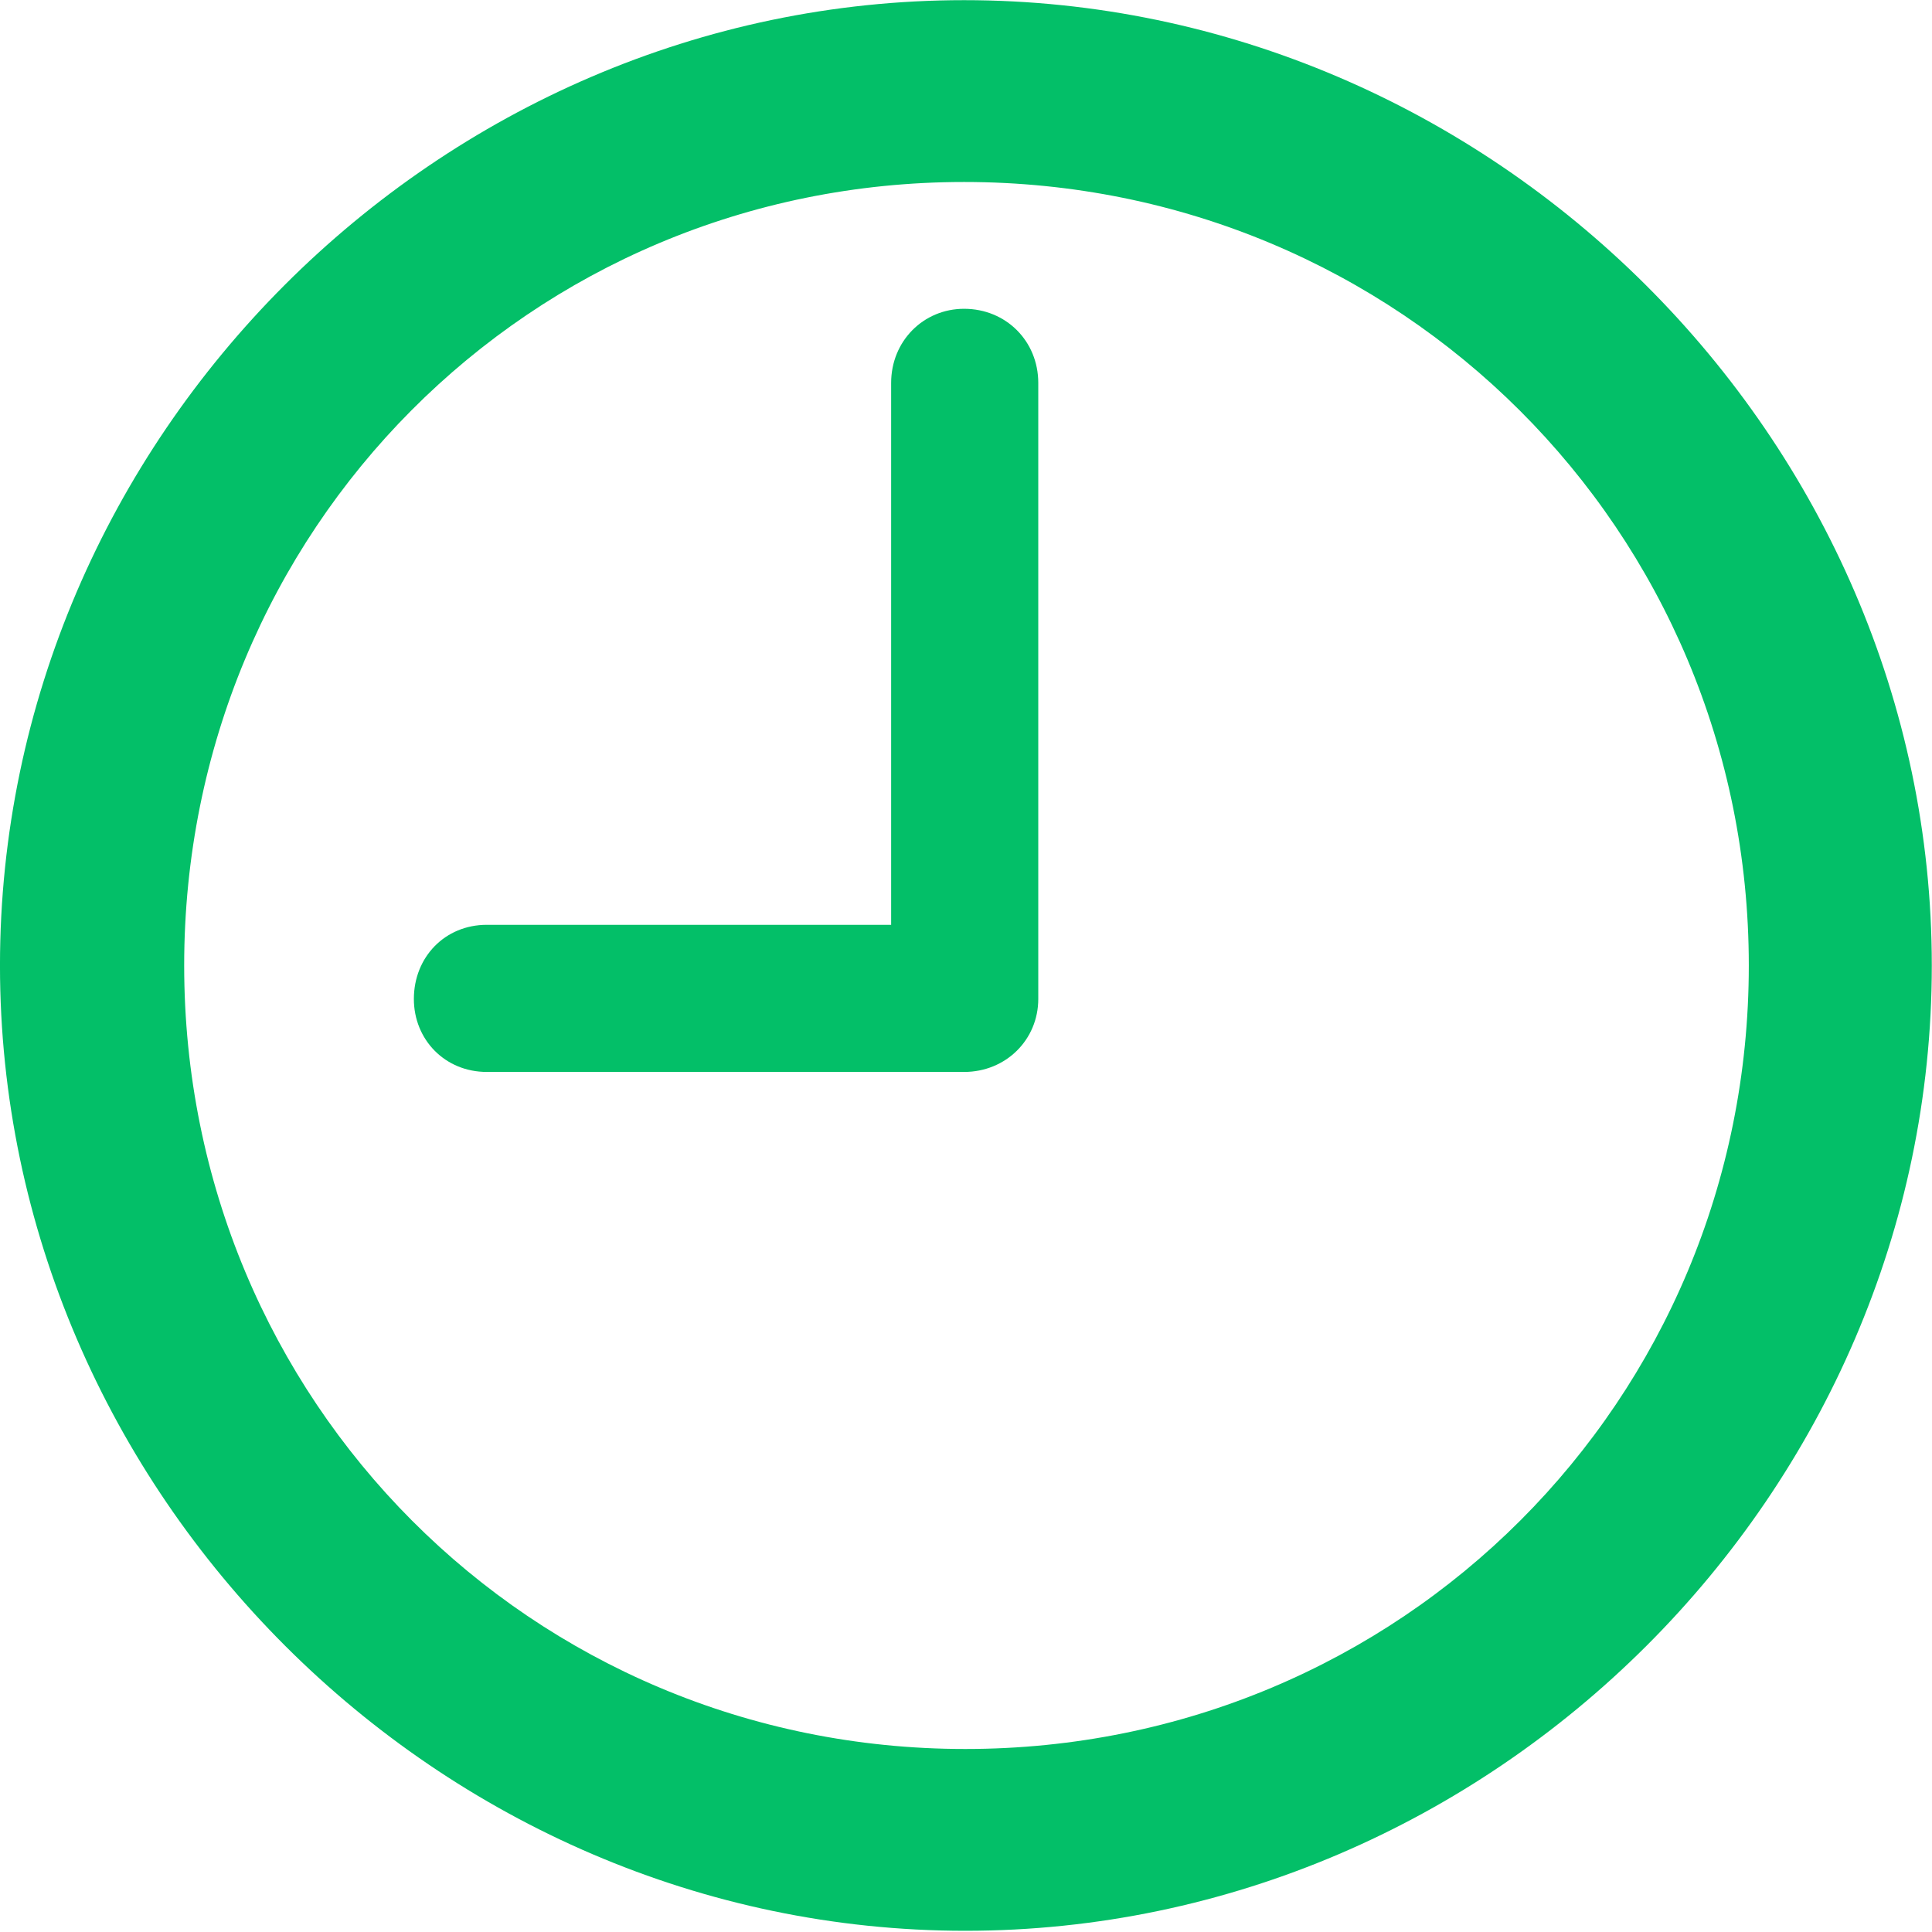<?xml version="1.0" encoding="UTF-8" standalone="no"?>
<!DOCTYPE svg PUBLIC "-//W3C//DTD SVG 1.1//EN" "http://www.w3.org/Graphics/SVG/1.1/DTD/svg11.dtd">
<svg width="100%" height="100%" viewBox="0 0 100 100" version="1.1" xmlns="http://www.w3.org/2000/svg" xmlns:xlink="http://www.w3.org/1999/xlink" xml:space="preserve" xmlns:serif="http://www.serif.com/" style="fill-rule:evenodd;clip-rule:evenodd;stroke-linejoin:round;stroke-miterlimit:2;">
    <g id="Regular-S" transform="matrix(1.268,0,0,1.268,-8.669,94.675)">
        <path d="M26.709,-30.908L46.191,-30.908C47.9,-30.908 49.219,-32.227 49.219,-33.887L49.219,-59.033C49.219,-60.742 47.9,-62.06 46.191,-62.06C44.531,-62.06 43.213,-60.742 43.213,-59.033L43.213,-36.914L26.709,-36.914C25,-36.914 23.731,-35.596 23.731,-33.887C23.731,-32.227 25,-30.908 26.709,-30.908Z" style="fill:#03bf68;fill-rule:nonzero;"/>
        <path d="M46.24,4.15C67.773,4.15 85.693,-13.721 85.693,-35.254C85.693,-56.787 67.725,-74.658 46.191,-74.658C24.707,-74.658 6.836,-56.787 6.836,-35.254C6.836,-13.721 24.756,4.15 46.24,4.15ZM46.24,-3.271C28.516,-3.271 14.355,-17.481 14.355,-35.254C14.355,-53.027 28.467,-67.236 46.191,-67.236C63.965,-67.236 78.223,-53.027 78.223,-35.254C78.223,-17.481 64.014,-3.271 46.24,-3.271Z" style="fill:#03bf68;fill-rule:nonzero;"/>
    </g>
</svg>
